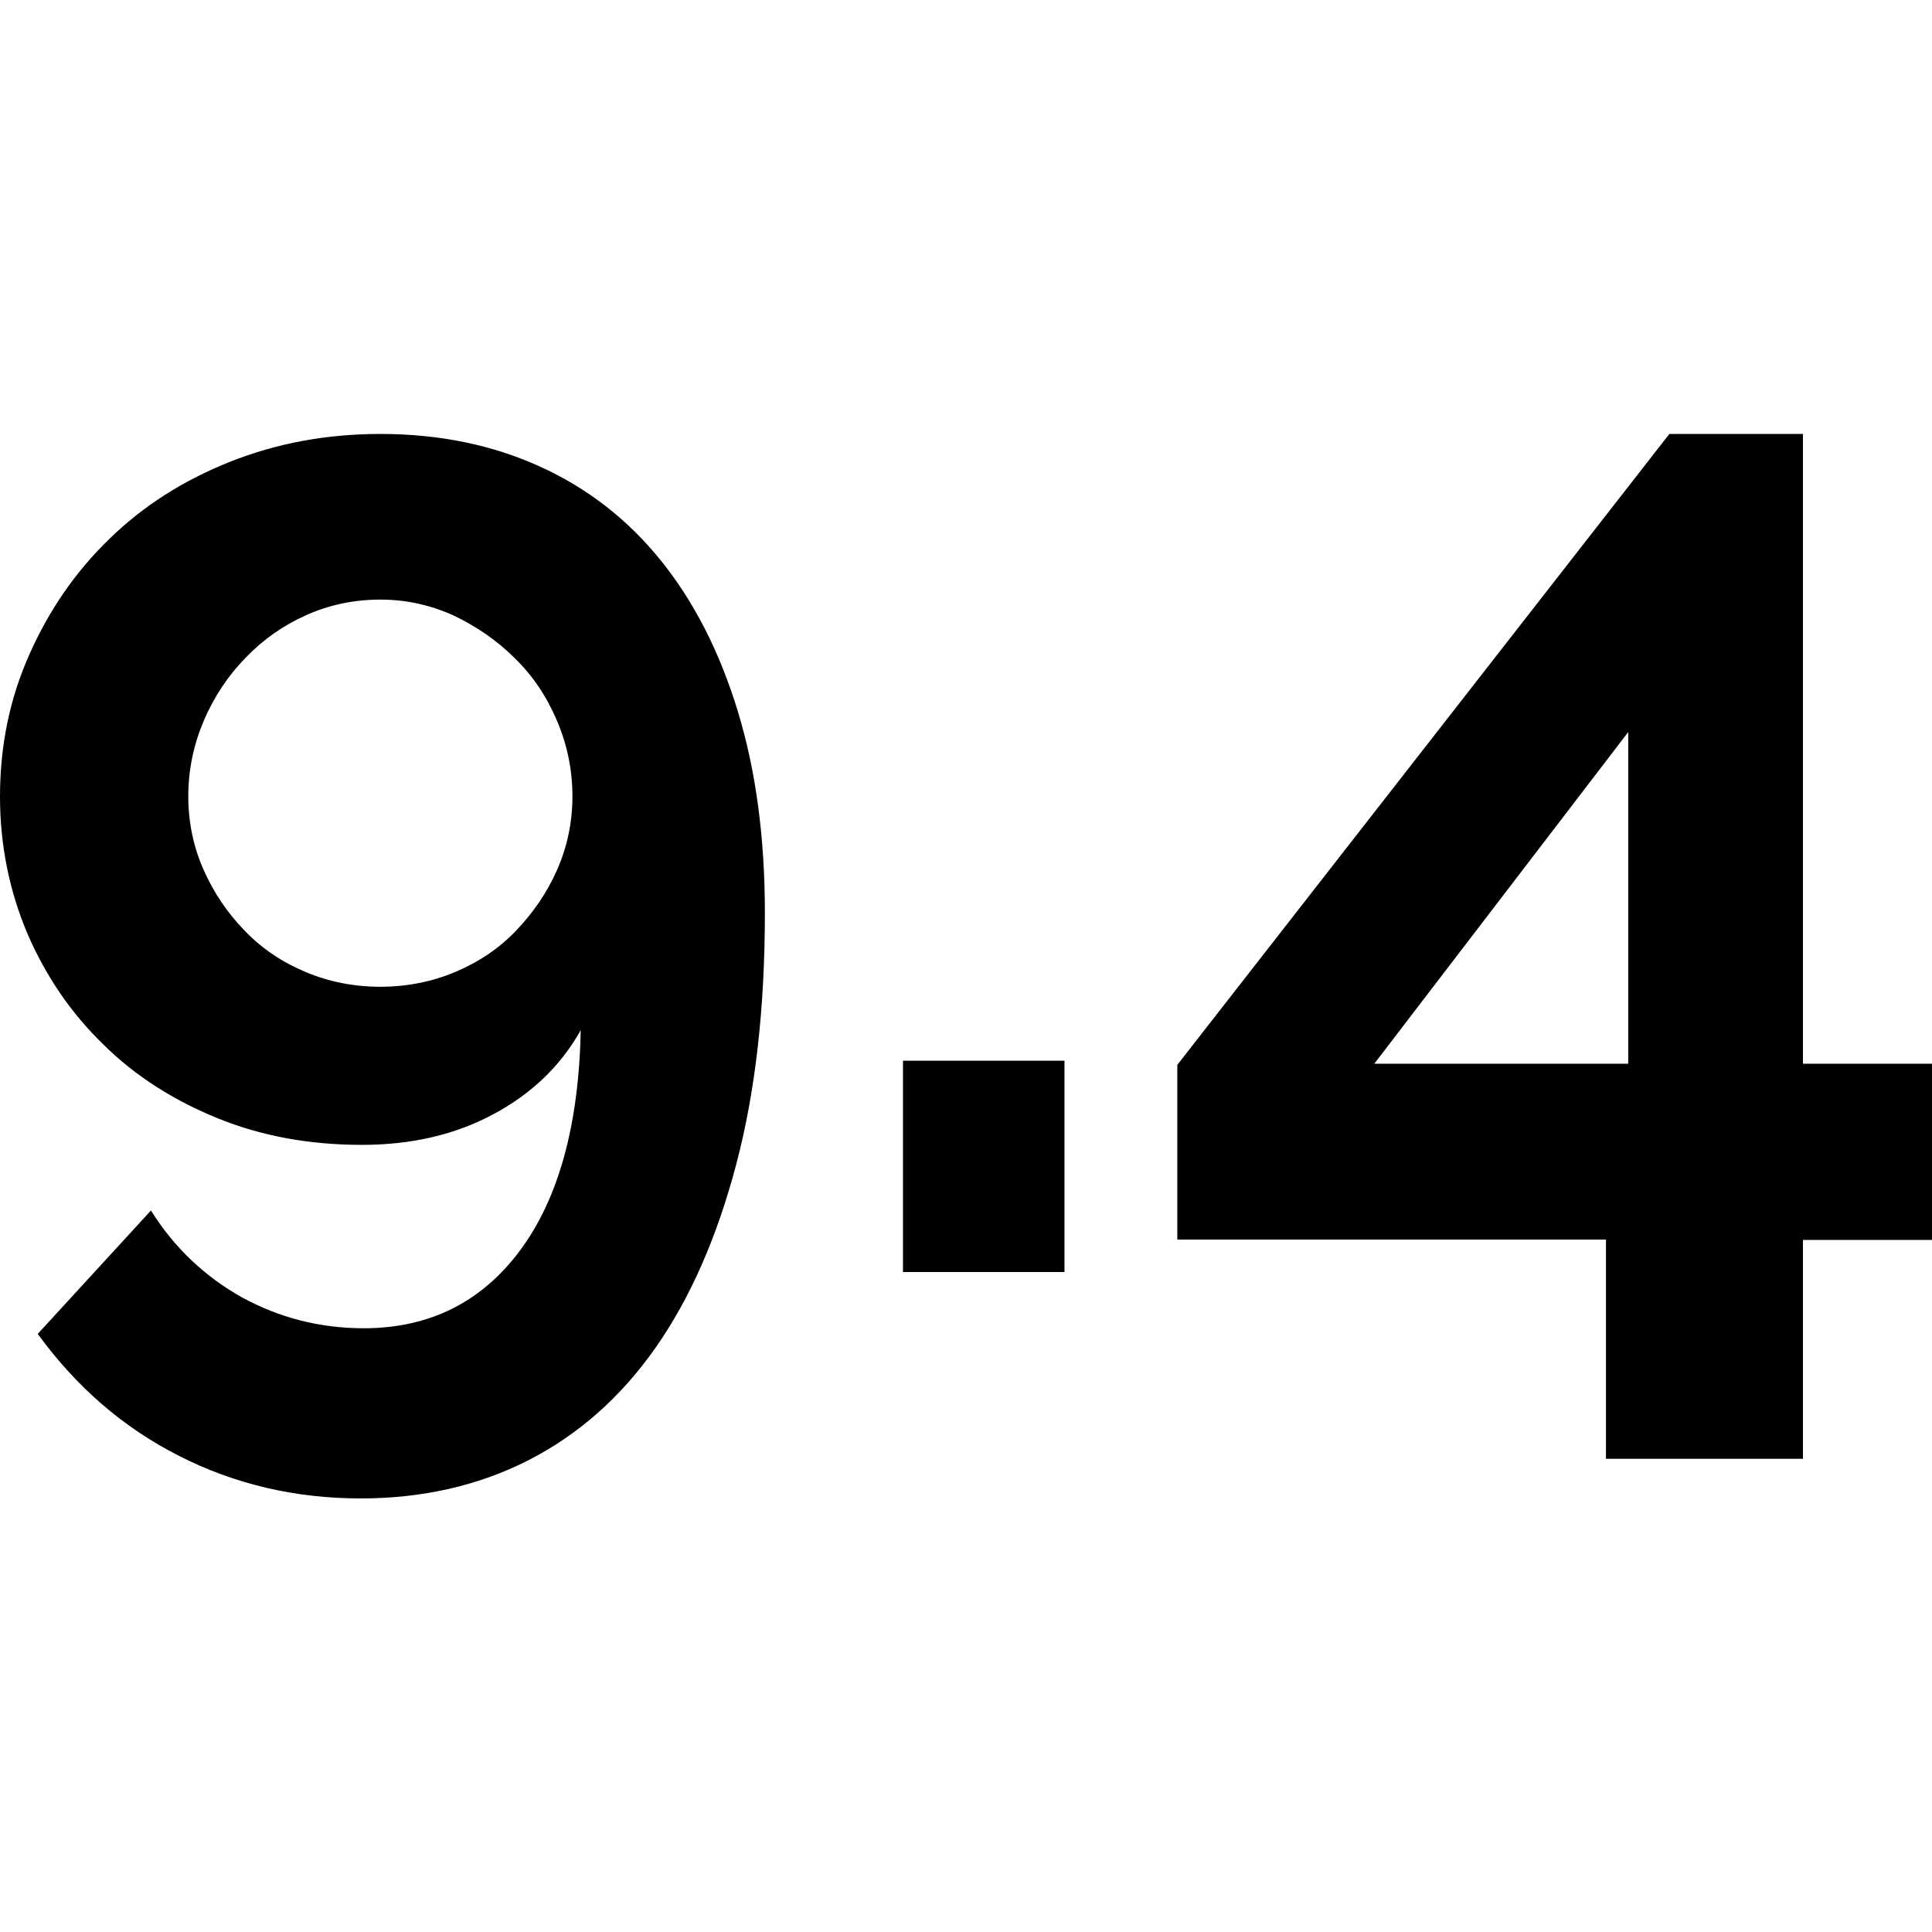 <?xml version="1.0" encoding="utf-8"?>
<!-- Generator: Adobe Illustrator 27.8.0, SVG Export Plug-In . SVG Version: 6.00 Build 0)  -->
<svg version="1.1" id="Capa_1" xmlns="http://www.w3.org/2000/svg" xmlns:xlink="http://www.w3.org/1999/xlink" x="0px" y="0px"
	 viewBox="0 0 512 512" style="enable-background:new 0 0 512 512;" xml:space="preserve">
<g>
	<path d="M0,211.1c0-13.5,2.6-26.1,7.8-37.7C13,161.7,20,151.5,29,142.8c8.9-8.7,19.6-15.5,31.9-20.4c12.3-4.9,25.6-7.4,39.9-7.4
		c15.6,0,29.6,2.9,42.2,8.6c12.6,5.7,23.3,14,32.1,24.9c8.8,10.9,15.6,24.2,20.4,39.9c4.8,15.7,7.2,33.5,7.2,53.5
		c0,25.2-2.5,47.4-7.6,66.7c-5.1,19.3-12.2,35.5-21.4,48.6c-9.2,13.1-20.4,23-33.7,29.8c-13.2,6.7-28,10.1-44.4,10.1
		c-17.4,0-33.5-3.8-48.2-11.3c-14.8-7.5-27.2-18.3-37.4-32.3l30-32.7c6.2,9.9,14.3,17.5,24.1,23c9.9,5.4,20.6,8.2,32.3,8.2
		c17.4,0,31.2-6.9,41.4-20.6c10.2-13.7,15.6-33.2,16.1-58.4c-5.2,9.3-12.8,16.7-23,22.2s-21.8,8.2-35,8.2c-13.8,0-26.5-2.3-38.1-7
		s-21.8-11.1-30.3-19.5c-8.6-8.3-15.3-18.1-20.2-29.4C2.5,236.2,0,224,0,211.1z M100.8,158.9c-7,0-13.6,1.4-19.6,4.1
		c-6.1,2.7-11.5,6.5-16.1,11.3c-4.7,4.8-8.4,10.4-11.1,16.7c-2.7,6.4-4.1,13-4.1,20s1.4,13.6,4.1,19.6c2.7,6.1,6.4,11.5,10.9,16.1
		c4.5,4.7,9.9,8.3,16.1,10.9c6.2,2.6,12.8,3.9,19.8,3.9c7,0,13.6-1.3,19.8-3.9c6.2-2.6,11.6-6.2,16.1-10.9c4.5-4.7,8.2-10,10.9-16.1
		c2.7-6.1,4.1-12.6,4.1-19.6s-1.4-13.7-4.1-20c-2.7-6.4-6.4-11.9-11.1-16.5c-4.7-4.7-10.1-8.4-16.1-11.3
		C114.3,160.4,107.8,158.9,100.8,158.9z"/>
	<path d="M239.3,337.1v-56h42.8v56H239.3z"/>
	<path d="M425.6,386.5v-58H312v-46.3L442.4,115h35.4v166.9H512v46.7h-34.2v58H425.6z M364.2,281.9h67.3v-87.9L364.2,281.9z"/>
</g>
</svg>
